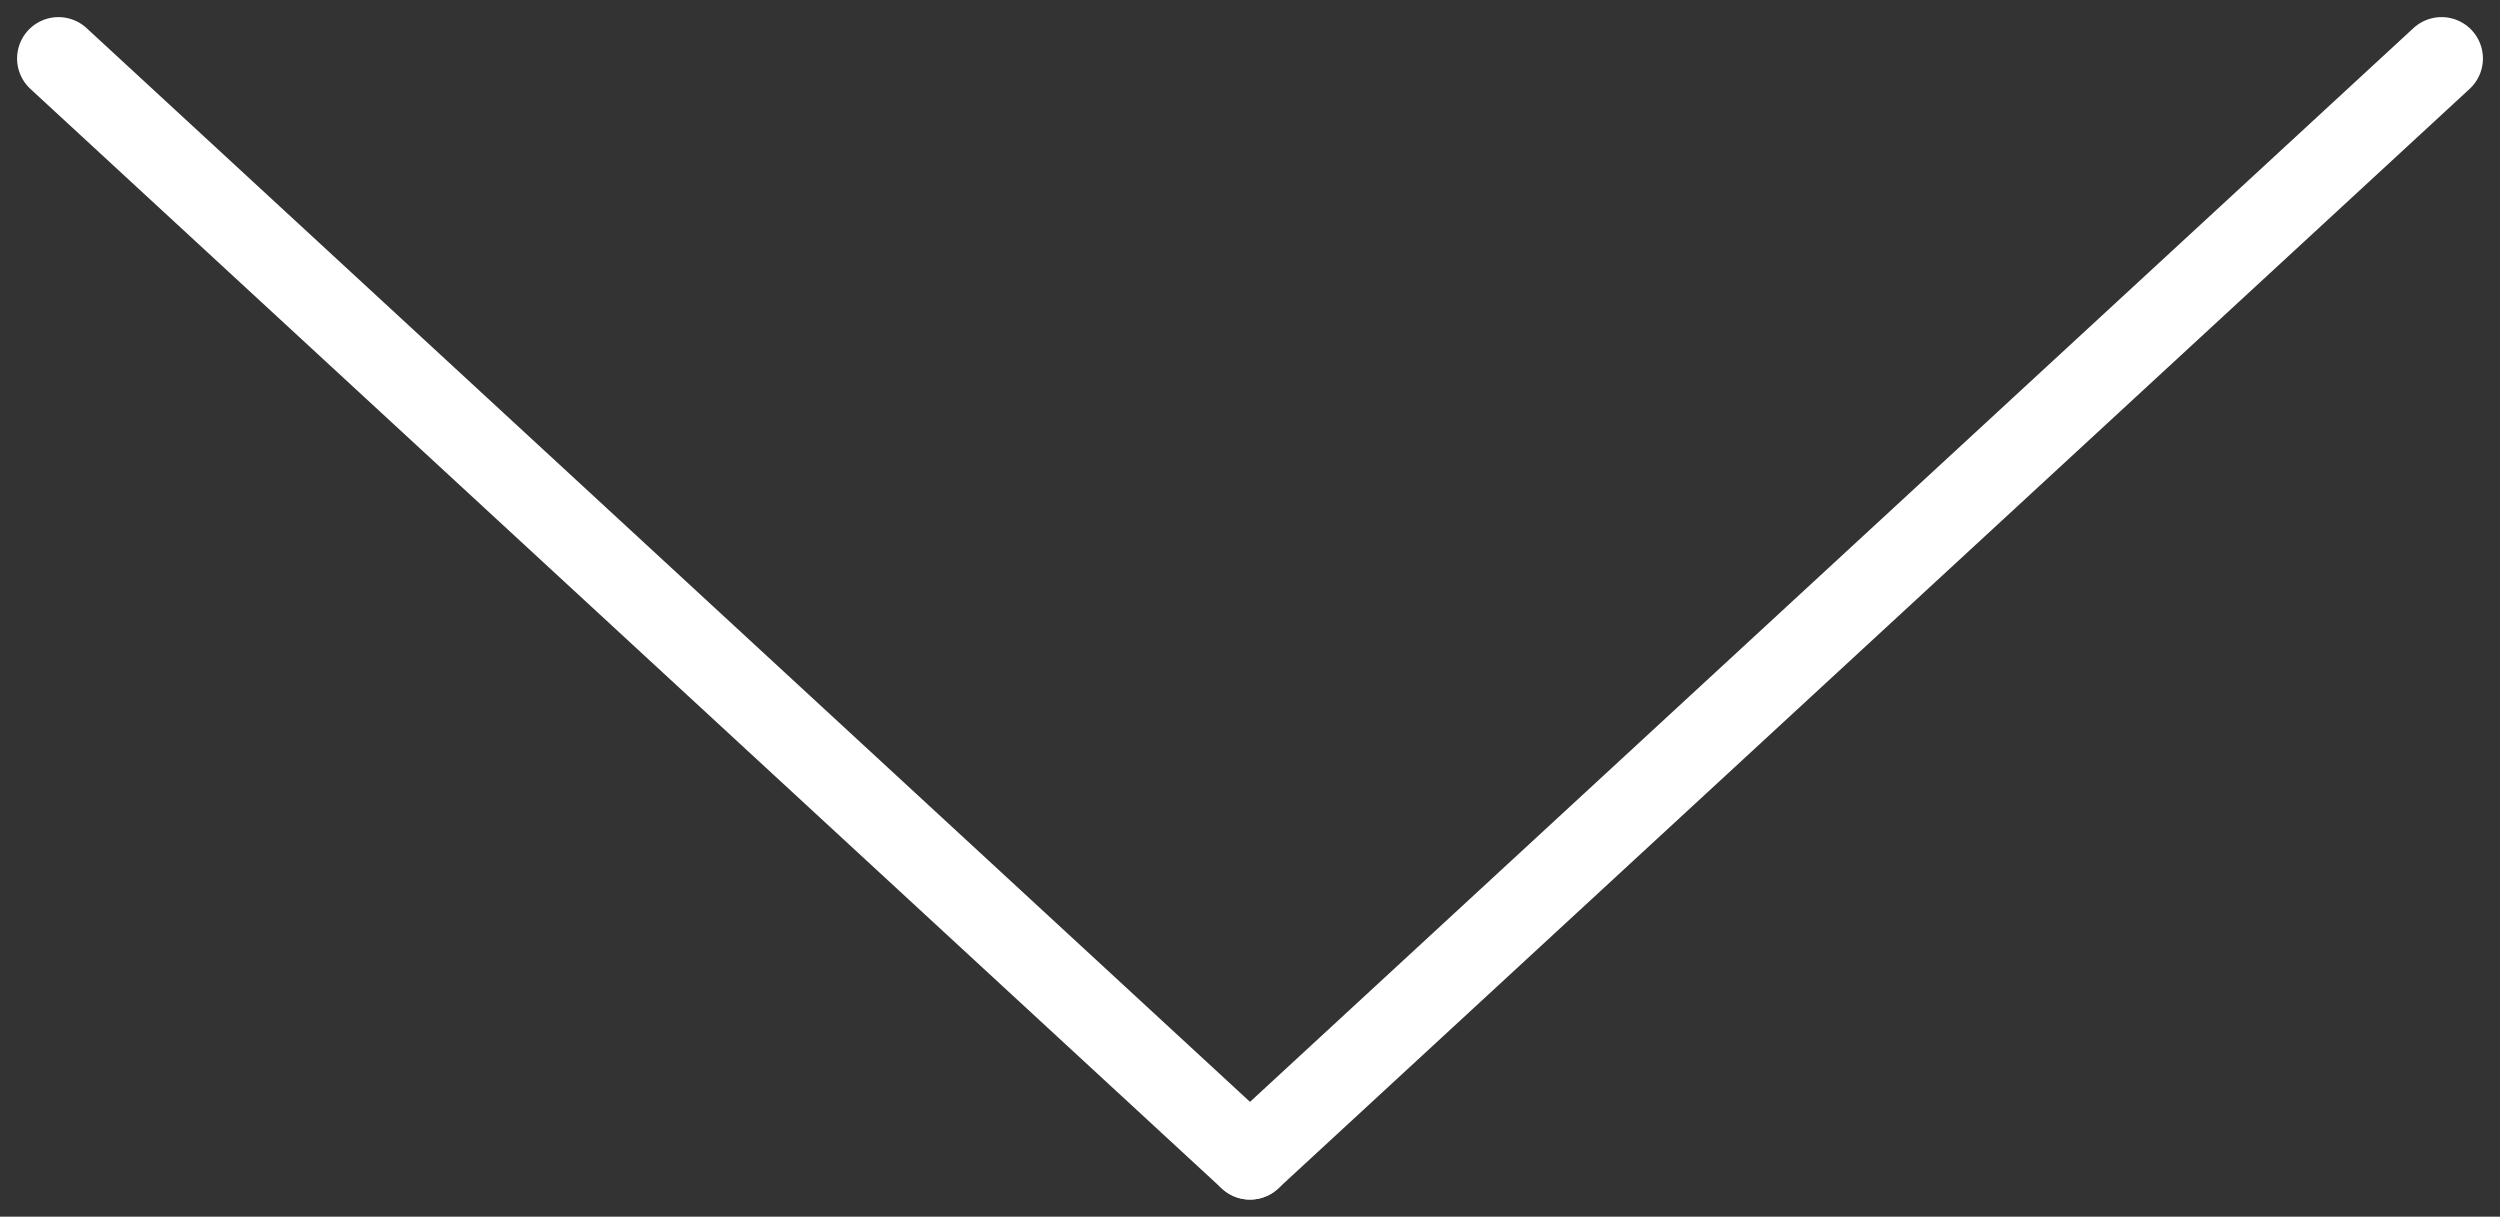 <?xml version="1.0" encoding="UTF-8"?>
<svg xmlns="http://www.w3.org/2000/svg" width="90.608" height="44.096" viewBox="0 0 90.608 44.096">
  <rect x="0" y="0" width="90.608" height="44.096" fill="#333333" stroke="none"/>
  <g transform="translate(88.489 2.12) rotate(90)">
    <line y1="43.185" x2="39.856" transform="translate(0 43.185)" fill="none" stroke="#fff" stroke-linecap="round" stroke-width="3"></line>
    <line x1="39.856" y1="43.185" fill="none" stroke="#fff" stroke-linecap="round" stroke-width="3"></line>
  </g>
</svg>
